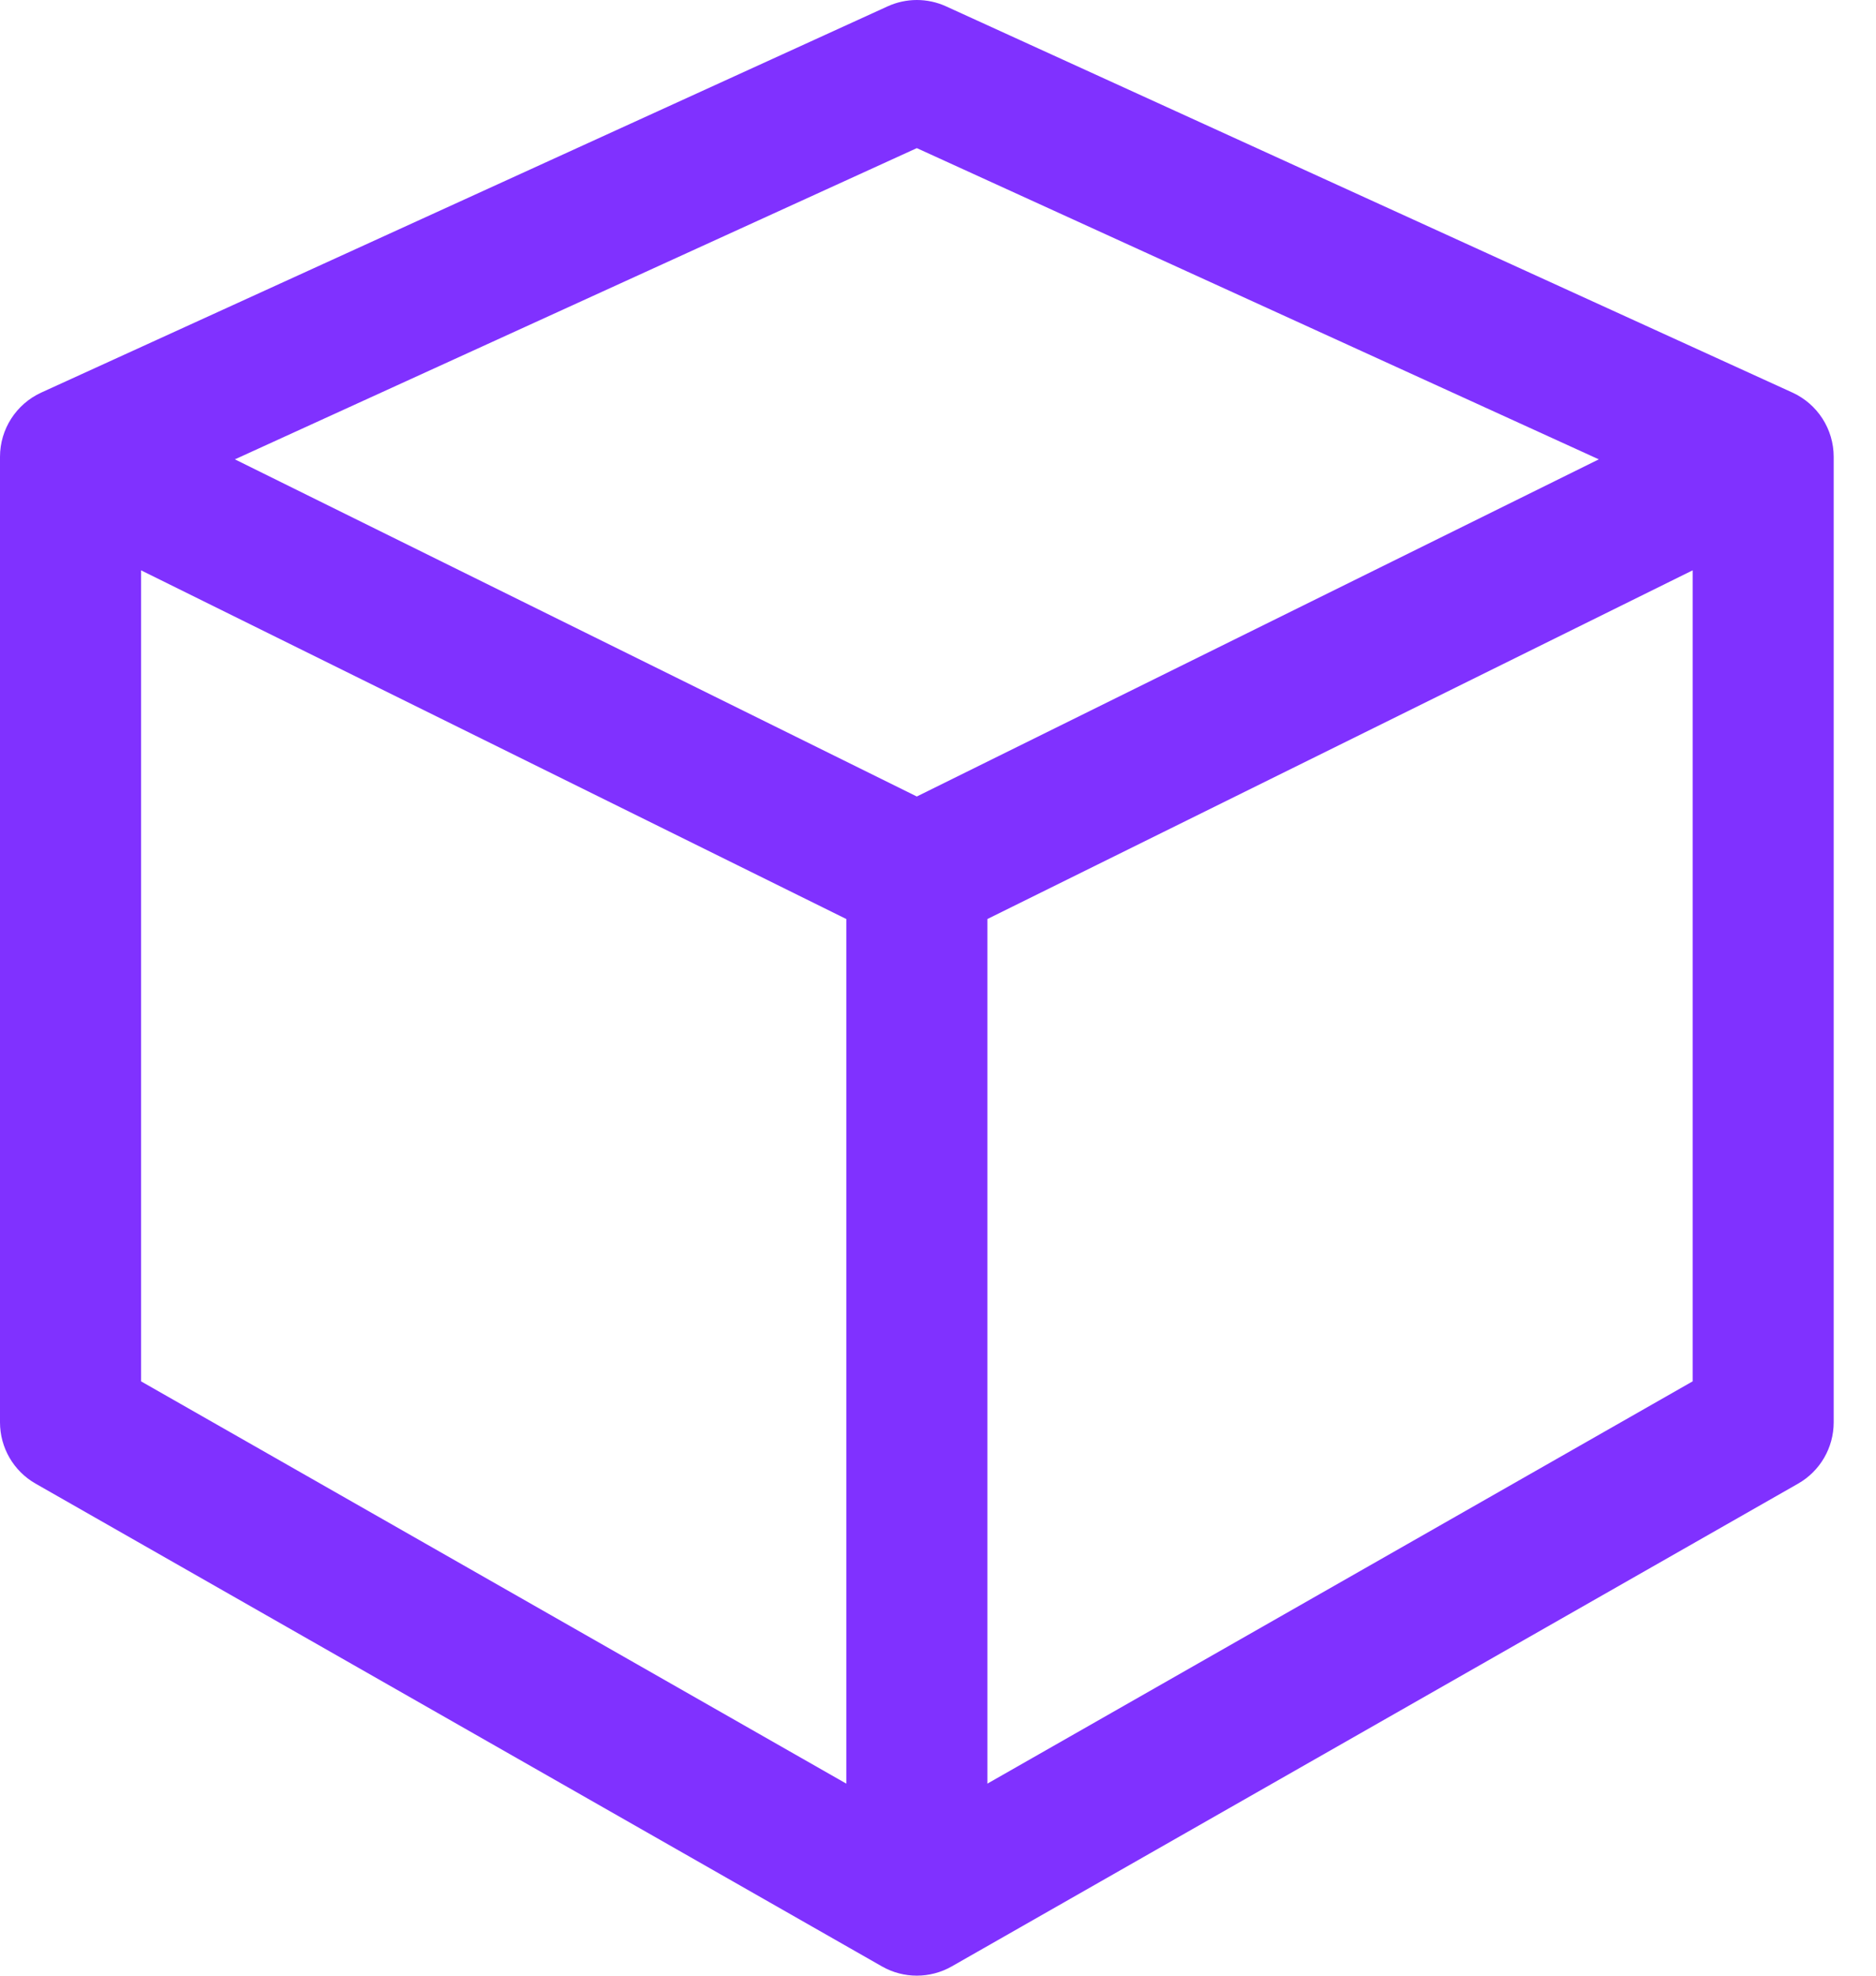 <svg width="38" height="40" viewBox="0 0 38 40" fill="none" xmlns="http://www.w3.org/2000/svg">
<path fill-rule="evenodd" clip-rule="evenodd" d="M17.979 0.129C18.355 -0.043 18.788 -0.043 19.164 0.129L36.307 7.948C36.816 8.181 37.143 8.689 37.143 9.248V28.797C37.143 29.31 36.868 29.784 36.422 30.038L19.279 39.812C18.84 40.062 18.302 40.062 17.864 39.812L0.721 30.038C0.275 29.784 0 29.31 0 28.797V9.248C0 8.689 0.327 8.181 0.836 7.948L17.979 0.129ZM2.857 11.547L17.143 18.607V36.112L2.857 27.967V11.547ZM20 36.112L34.286 27.967V11.547L20 18.607V36.112ZM18.571 16.126L32.385 9.3L18.571 2.999L4.758 9.3L18.571 16.126Z" fill="#8031FF"/>
</svg>
